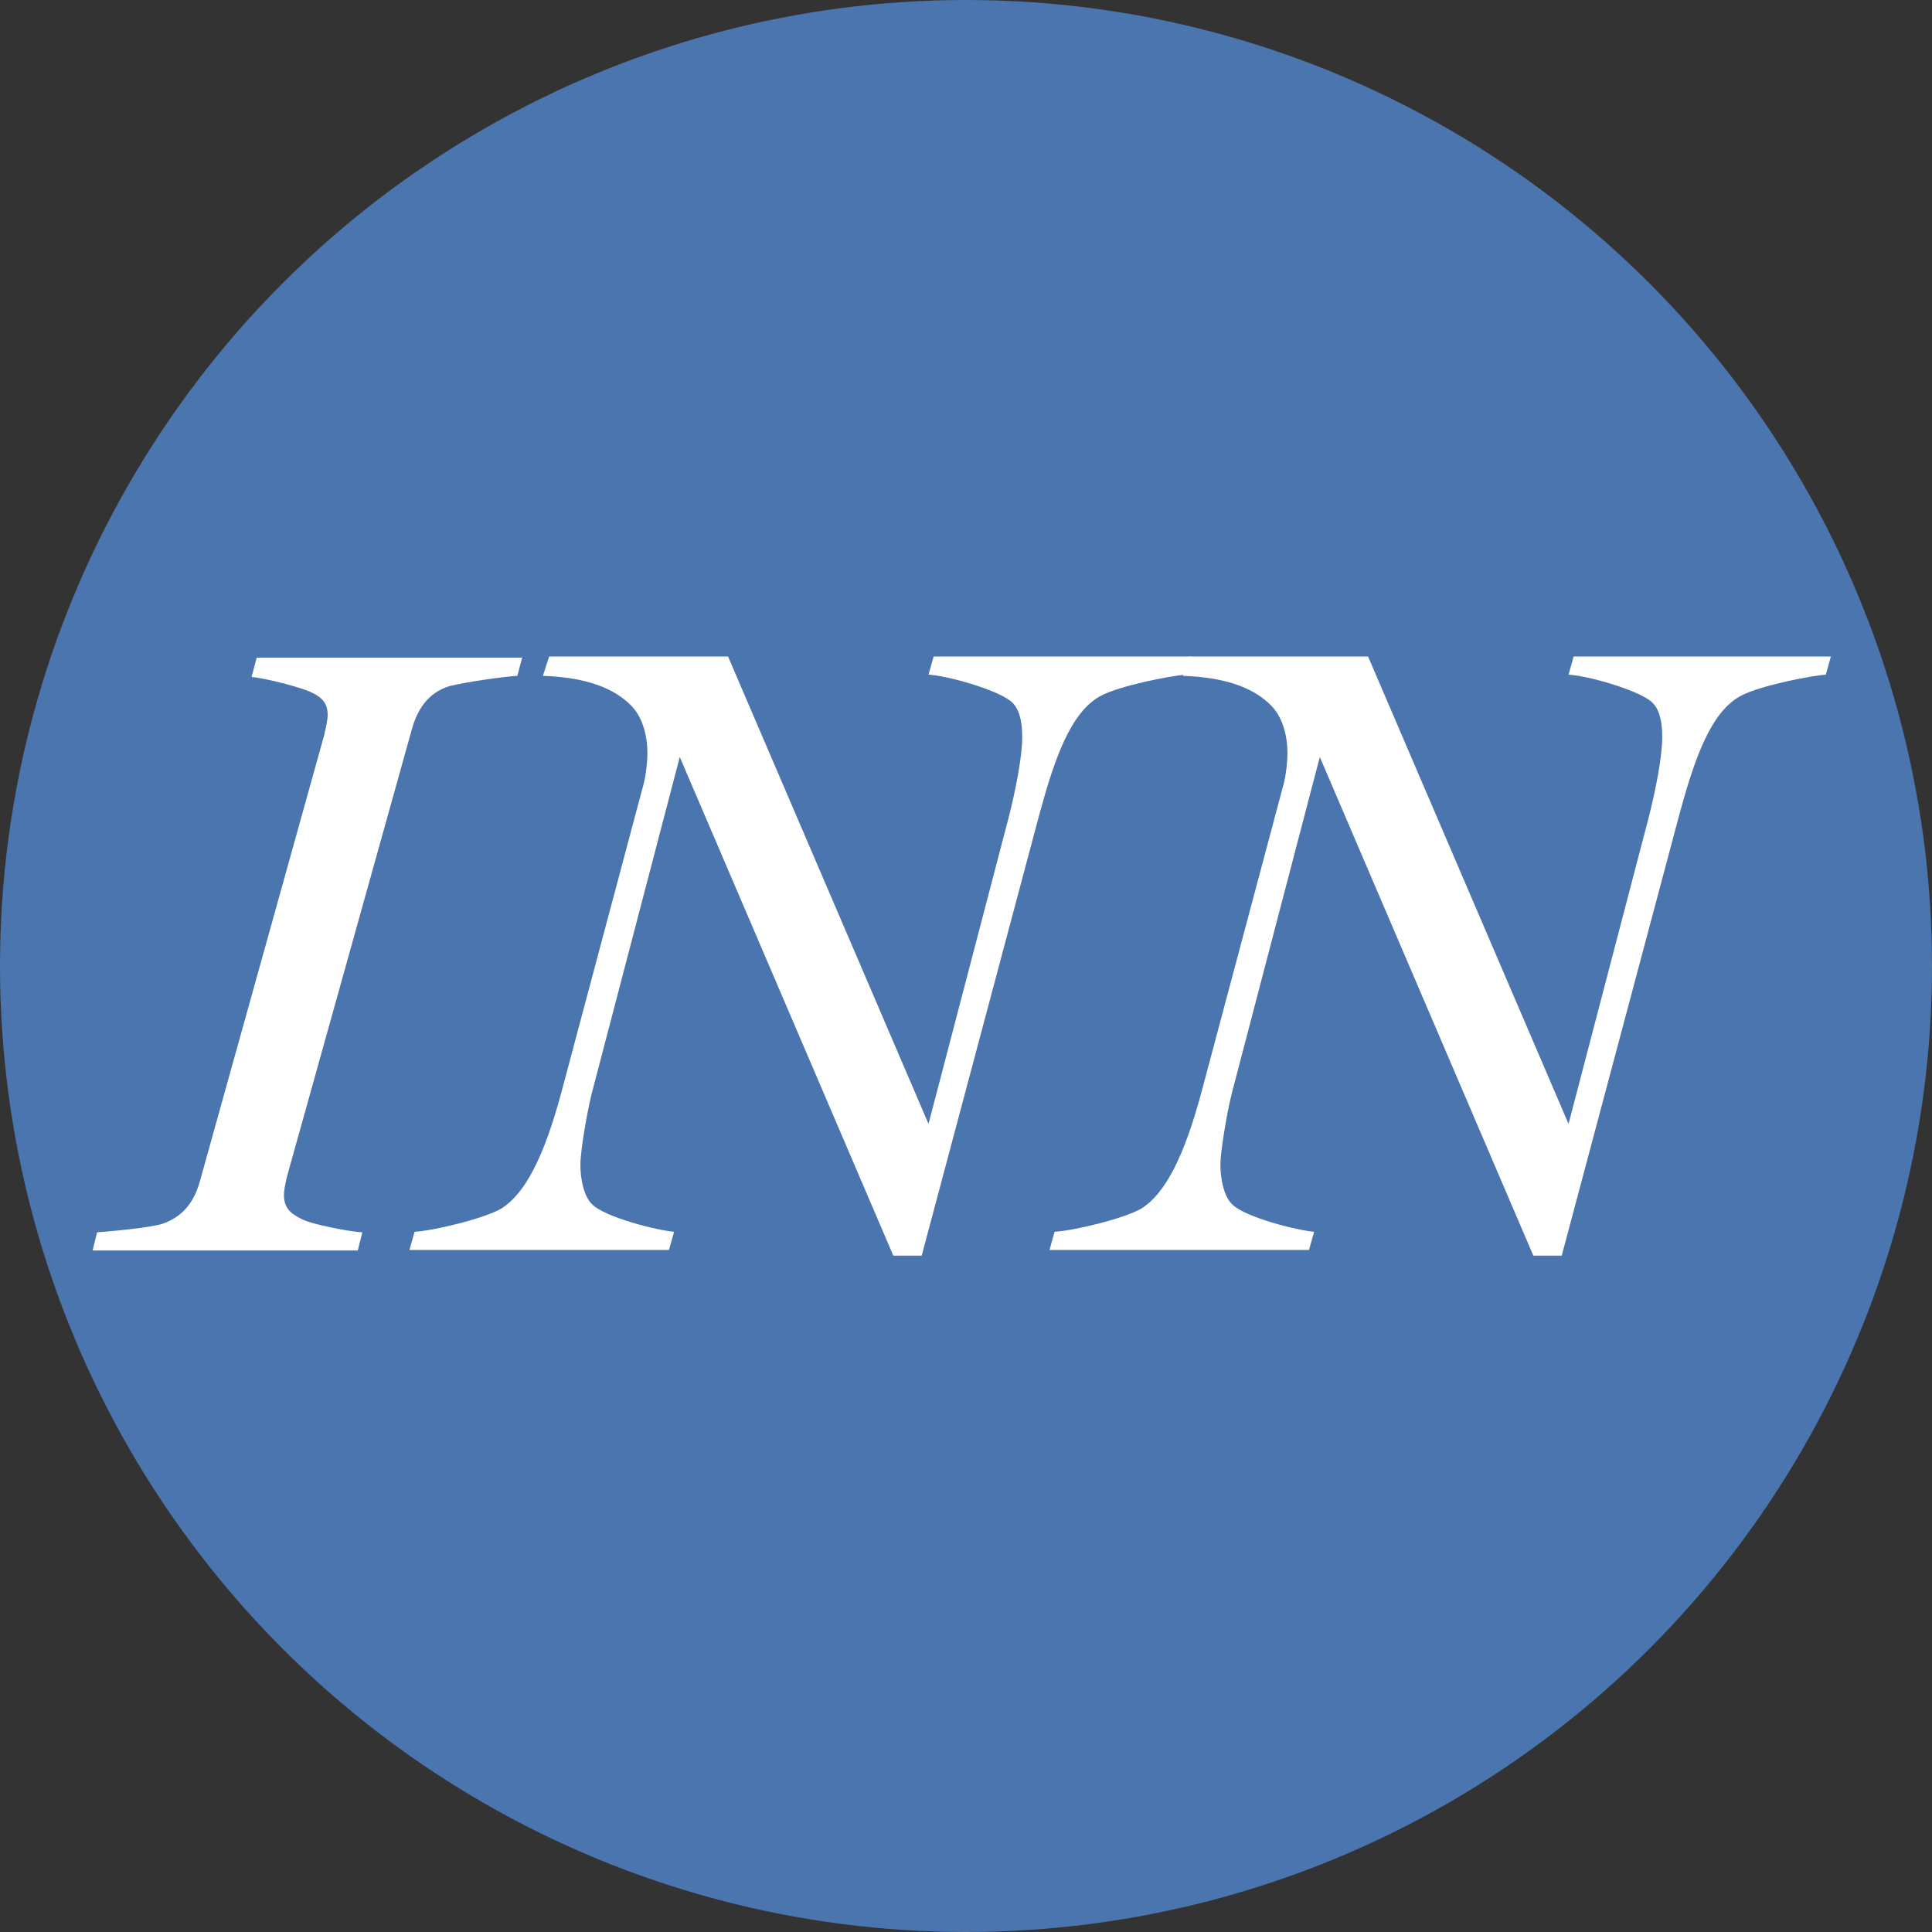 <?xml version="1.0" encoding="UTF-8"?>
<svg id="Layer_1" data-name="Layer 1" xmlns="http://www.w3.org/2000/svg" version="1.1" viewBox="0 0 340.2 340.2">
  <rect x="0" y="0" width="340.2" height="340.2" fill="#333333" stroke="none"/>
  <defs>
    <style>
      .cls-1 {
        fill: #4a75af;
      }

      .cls-1, .cls-2 {
        stroke-width: 0px;
      }

      .cls-2 {
        fill: #fff;
      }
    </style>
  </defs>
  <circle class="cls-1" cx="170.1" cy="170.1" r="170.1"/>
  <g>
    <path class="cls-2" d="M92,115.6l-.9,3.4c-2.9.2-9,1.1-11.9,1.8-4,1.2-5.8,4.4-6.7,7.7l-22,78.8c-.3,1.4-.5,2.3-.5,3.1,0,2.1.9,3.2,3.2,4.3,1.5.8,7.7,2.1,10.6,2.3l-.8,3.2H16.3l.8-3.2c2.6-.2,9.2-.8,11.5-1.5,4-1.4,5.7-4.3,6.6-7.5l21.9-78.6c.3-1.4.6-2.6.6-3.5,0-2-.9-3.1-3.1-4.1-2.1-.9-8-2.4-10.3-2.6l.9-3.4h46.8Z"/>
    <path class="cls-2" d="M209.7,115.6l-.9,3.2c-2.8.2-11.9,2-15.1,3.8-5.2,2.9-8,11-10.6,20.5l-20.8,78h-5l-37.6-87.8-15.1,57.7c-1.1,3.8-2.4,11.6-2.4,14.1s.6,5.5,2,6.9c2.3,2.4,11.8,4.7,14.5,4.9l-.9,3.2h-45.7l.9-3.2c3.4-.2,12.2-2.3,15.3-4.1,4.1-2.6,7.5-8.9,10.7-21l14.4-54c.3-1.2.6-3.4.6-5.2,0-3.2-.9-6.4-2.9-8.4-2.9-2.9-7.5-4.9-15.5-5.2l1.1-3.4h31.5l35.3,82.3,14.1-53.9c1.2-4.7,2.4-10.7,2.4-14.2s-.8-5.4-2.1-6.4c-2.6-2-10.9-4.4-14.4-4.6l.9-3.2h45.4Z"/>
    <path class="cls-2" d="M322.4,115.6l-.9,3.2c-2.8.2-11.9,2-15.1,3.8-5.2,2.9-8,11-10.6,20.5l-20.8,78h-5l-37.6-87.8-15.1,57.7c-1.1,3.8-2.4,11.6-2.4,14.1s.6,5.5,2,6.9c2.3,2.4,11.8,4.7,14.5,4.9l-.9,3.2h-45.7l.9-3.2c3.4-.2,12.2-2.3,15.3-4.1,4.1-2.6,7.5-8.9,10.7-21l14.4-54c.3-1.2.6-3.4.6-5.2,0-3.2-.9-6.4-2.9-8.4-2.9-2.9-7.5-4.9-15.5-5.2l1.1-3.4h31.5l35.3,82.3,14.1-53.9c1.2-4.7,2.4-10.7,2.4-14.2s-.8-5.4-2.1-6.4c-2.6-2-10.9-4.4-14.4-4.6l.9-3.2h45.4Z"/>
  </g>
</svg>